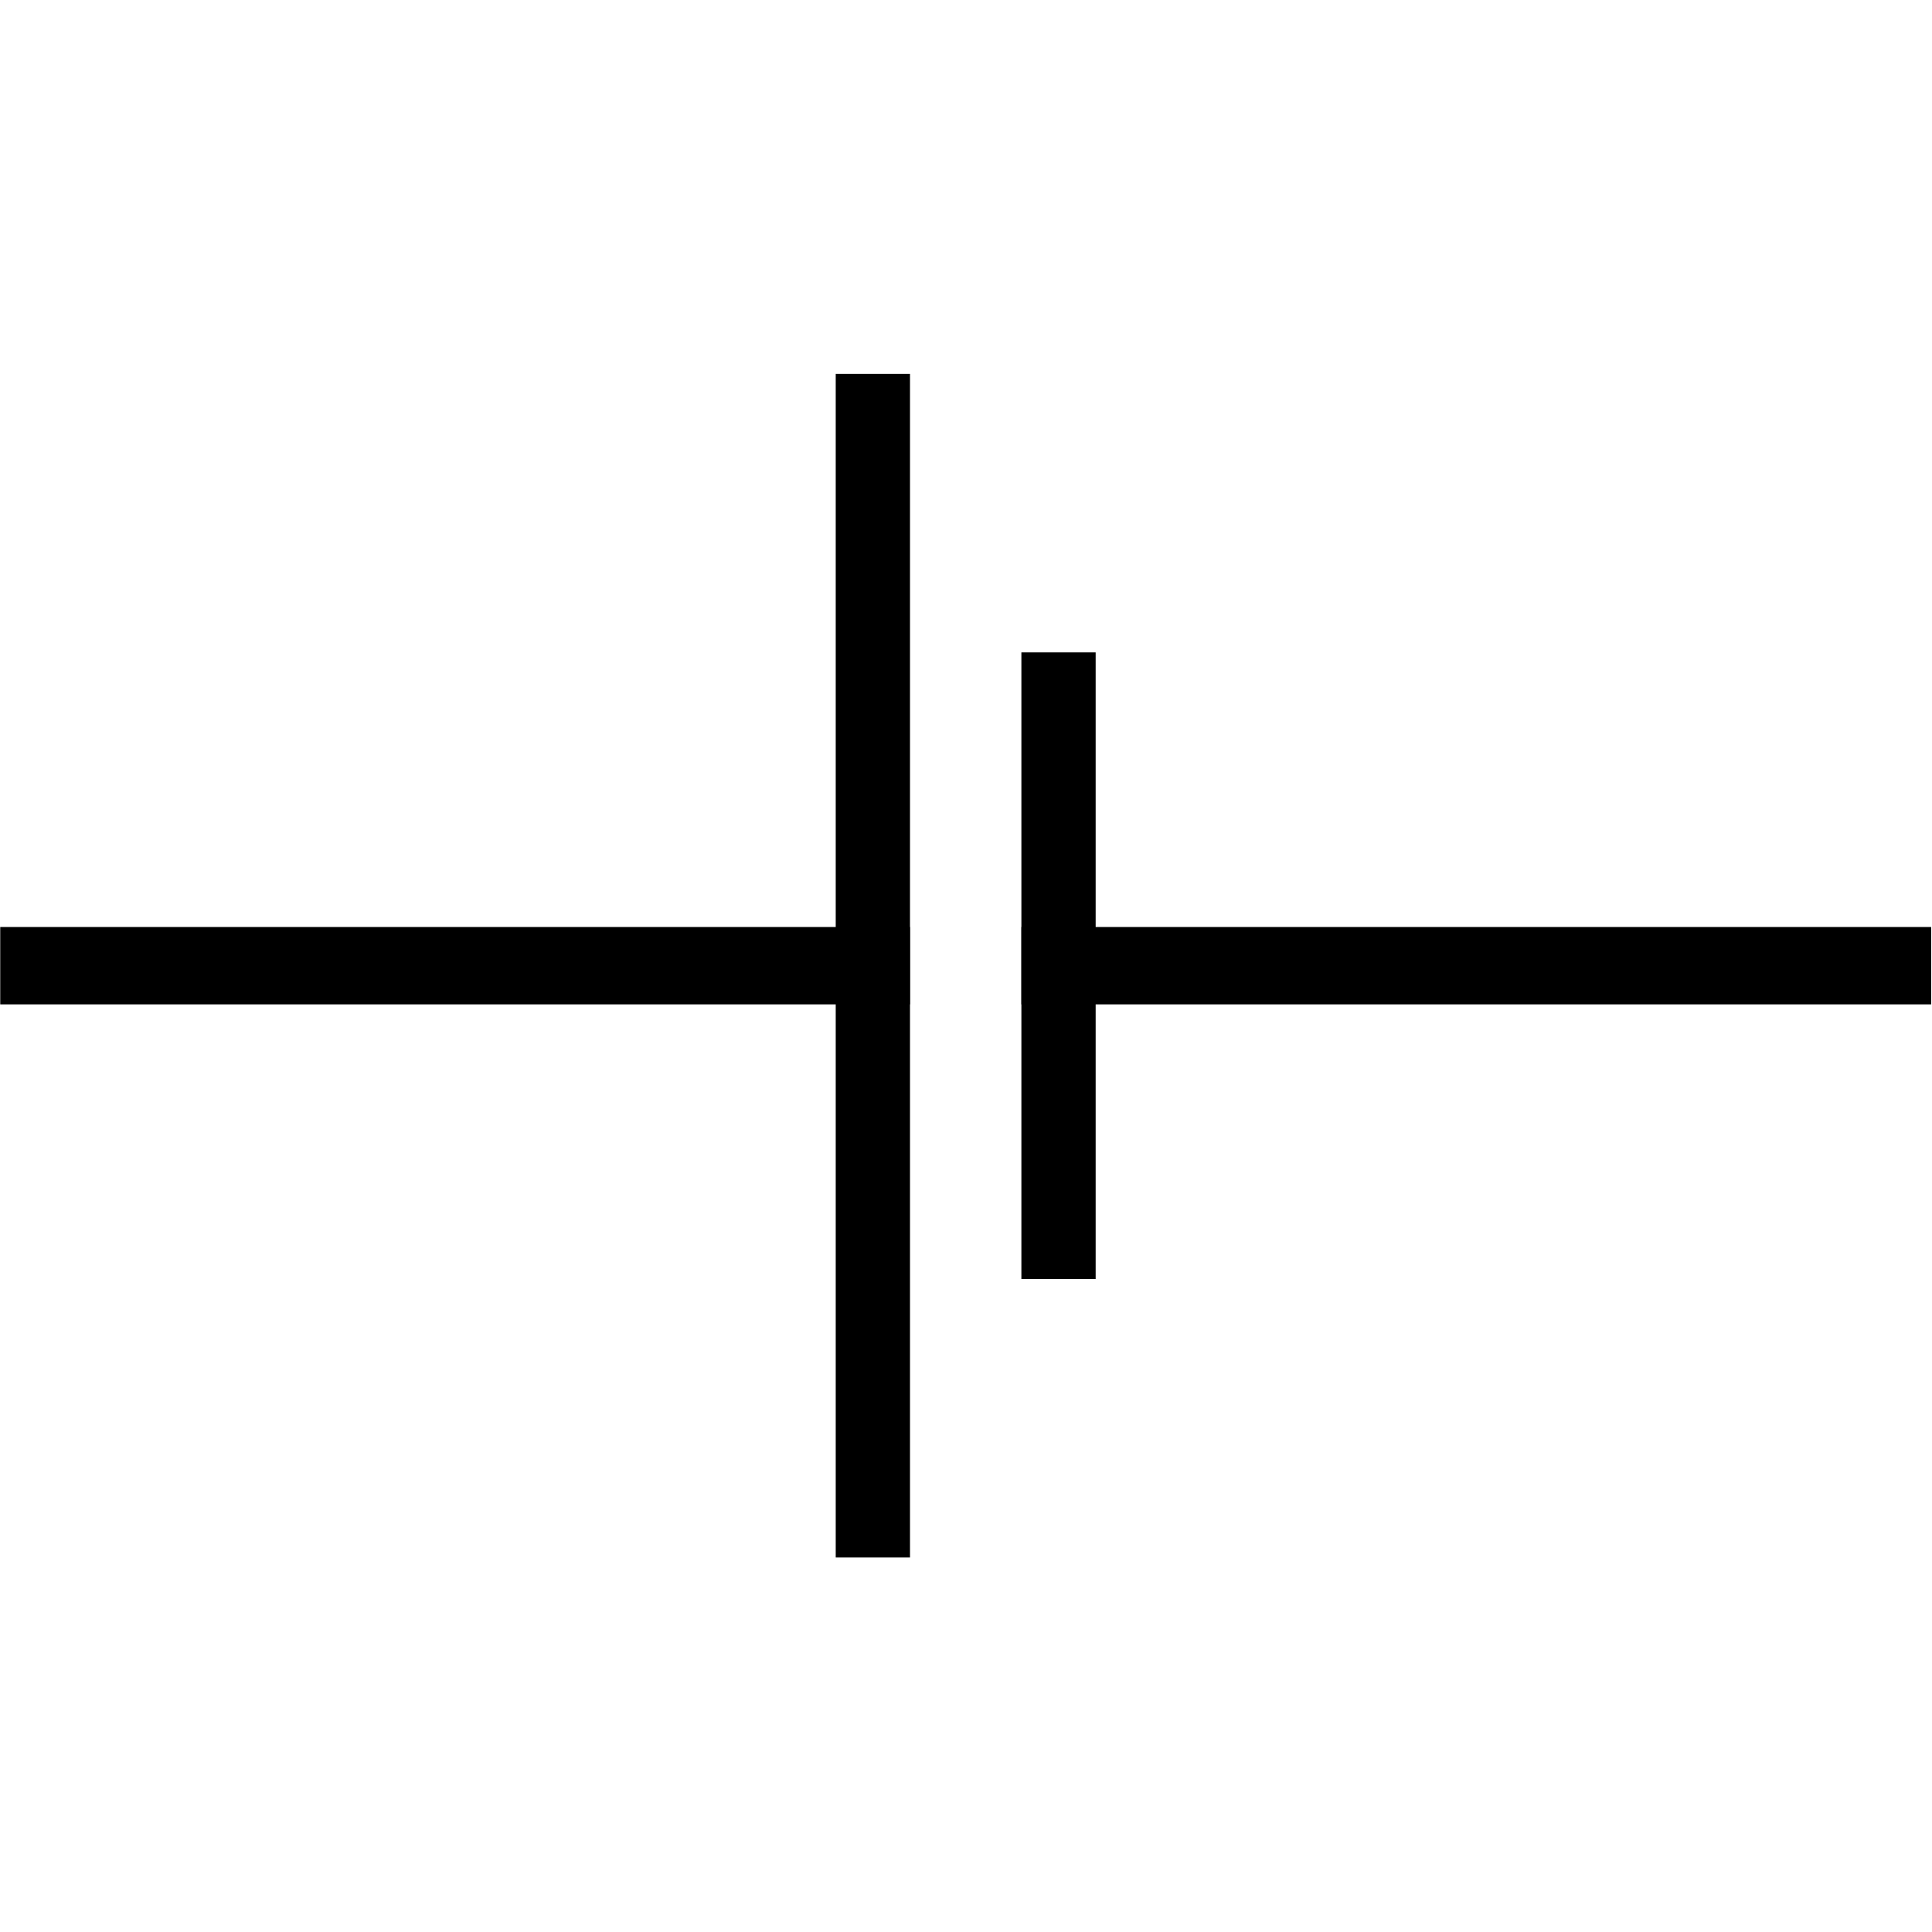 <?xml version="1.0" encoding="UTF-8" standalone="no"?>
<!-- Generator: Adobe Illustrator 24.2.1, SVG Export Plug-In . SVG Version: 6.00 Build 0)  -->

<svg
   version="1.1"
   id="svg2"
   sodipodi:docname="Battery_1.svg"
   x="0px"
   y="0px"
   viewBox="0 0 50 50"
   style="enable-background:new 0 0 50 50;"
   xml:space="preserve"
   inkscape:version="1.2.2 (b0a8486541, 2022-12-01)"
   xmlns:inkscape="http://www.inkscape.org/namespaces/inkscape"
   xmlns:sodipodi="http://sodipodi.sourceforge.net/DTD/sodipodi-0.dtd"
   xmlns="http://www.w3.org/2000/svg"
   xmlns:svg="http://www.w3.org/2000/svg"><defs
   id="defs19" /><sodipodi:namedview
   id="namedview17"
   pagecolor="#ffffff"
   bordercolor="#000000"
   borderopacity="0.25"
   inkscape:showpageshadow="2"
   inkscape:pageopacity="0.0"
   inkscape:pagecheckerboard="0"
   inkscape:deskcolor="#d1d1d1"
   showgrid="false"
   inkscape:zoom="10.58"
   inkscape:cx="21.550095"
   inkscape:cy="23.534972"
   inkscape:window-width="1366"
   inkscape:window-height="707"
   inkscape:window-x="0"
   inkscape:window-y="0"
   inkscape:window-maximized="1"
   inkscape:current-layer="svg2" />
<style
   type="text/css"
   id="style2">
	.st0{fill:none;stroke:#000000;stroke-linecap:round;}
</style>
<g
   id="g14"
   transform="matrix(-0.961,0,0,1.001,49.017,-0.033)"
   style="stroke:#000000;stroke-width:2;stroke-linecap:square;stroke-dasharray:none;stroke-opacity:1">
	<line
   class="st0"
   x1="0"
   y1="25"
   x2="22.5"
   y2="25"
   id="line4"
   style="stroke:#000000;stroke-width:2;stroke-linecap:square;stroke-dasharray:none;stroke-opacity:1" />
	<line
   class="st0"
   x1="27.5"
   y1="25"
   x2="50"
   y2="25"
   id="line6"
   style="stroke:#000000;stroke-width:2;stroke-linecap:square;stroke-dasharray:none;stroke-opacity:1" />
	<g
   id="g12"
   style="stroke:#000000;stroke-width:2;stroke-linecap:square;stroke-dasharray:none;stroke-opacity:1">
		<line
   class="st0"
   x1="27.5"
   y1="10.7"
   x2="27.5"
   y2="39.3"
   id="line8"
   style="stroke:#000000;stroke-width:2;stroke-linecap:square;stroke-dasharray:none;stroke-opacity:1" />
		<line
   class="st0"
   x1="22.5"
   y1="17.9"
   x2="22.5"
   y2="32.1"
   id="line10"
   style="stroke:#000000;stroke-width:2;stroke-linecap:square;stroke-dasharray:none;stroke-opacity:1" />
	</g>
</g>
</svg>
